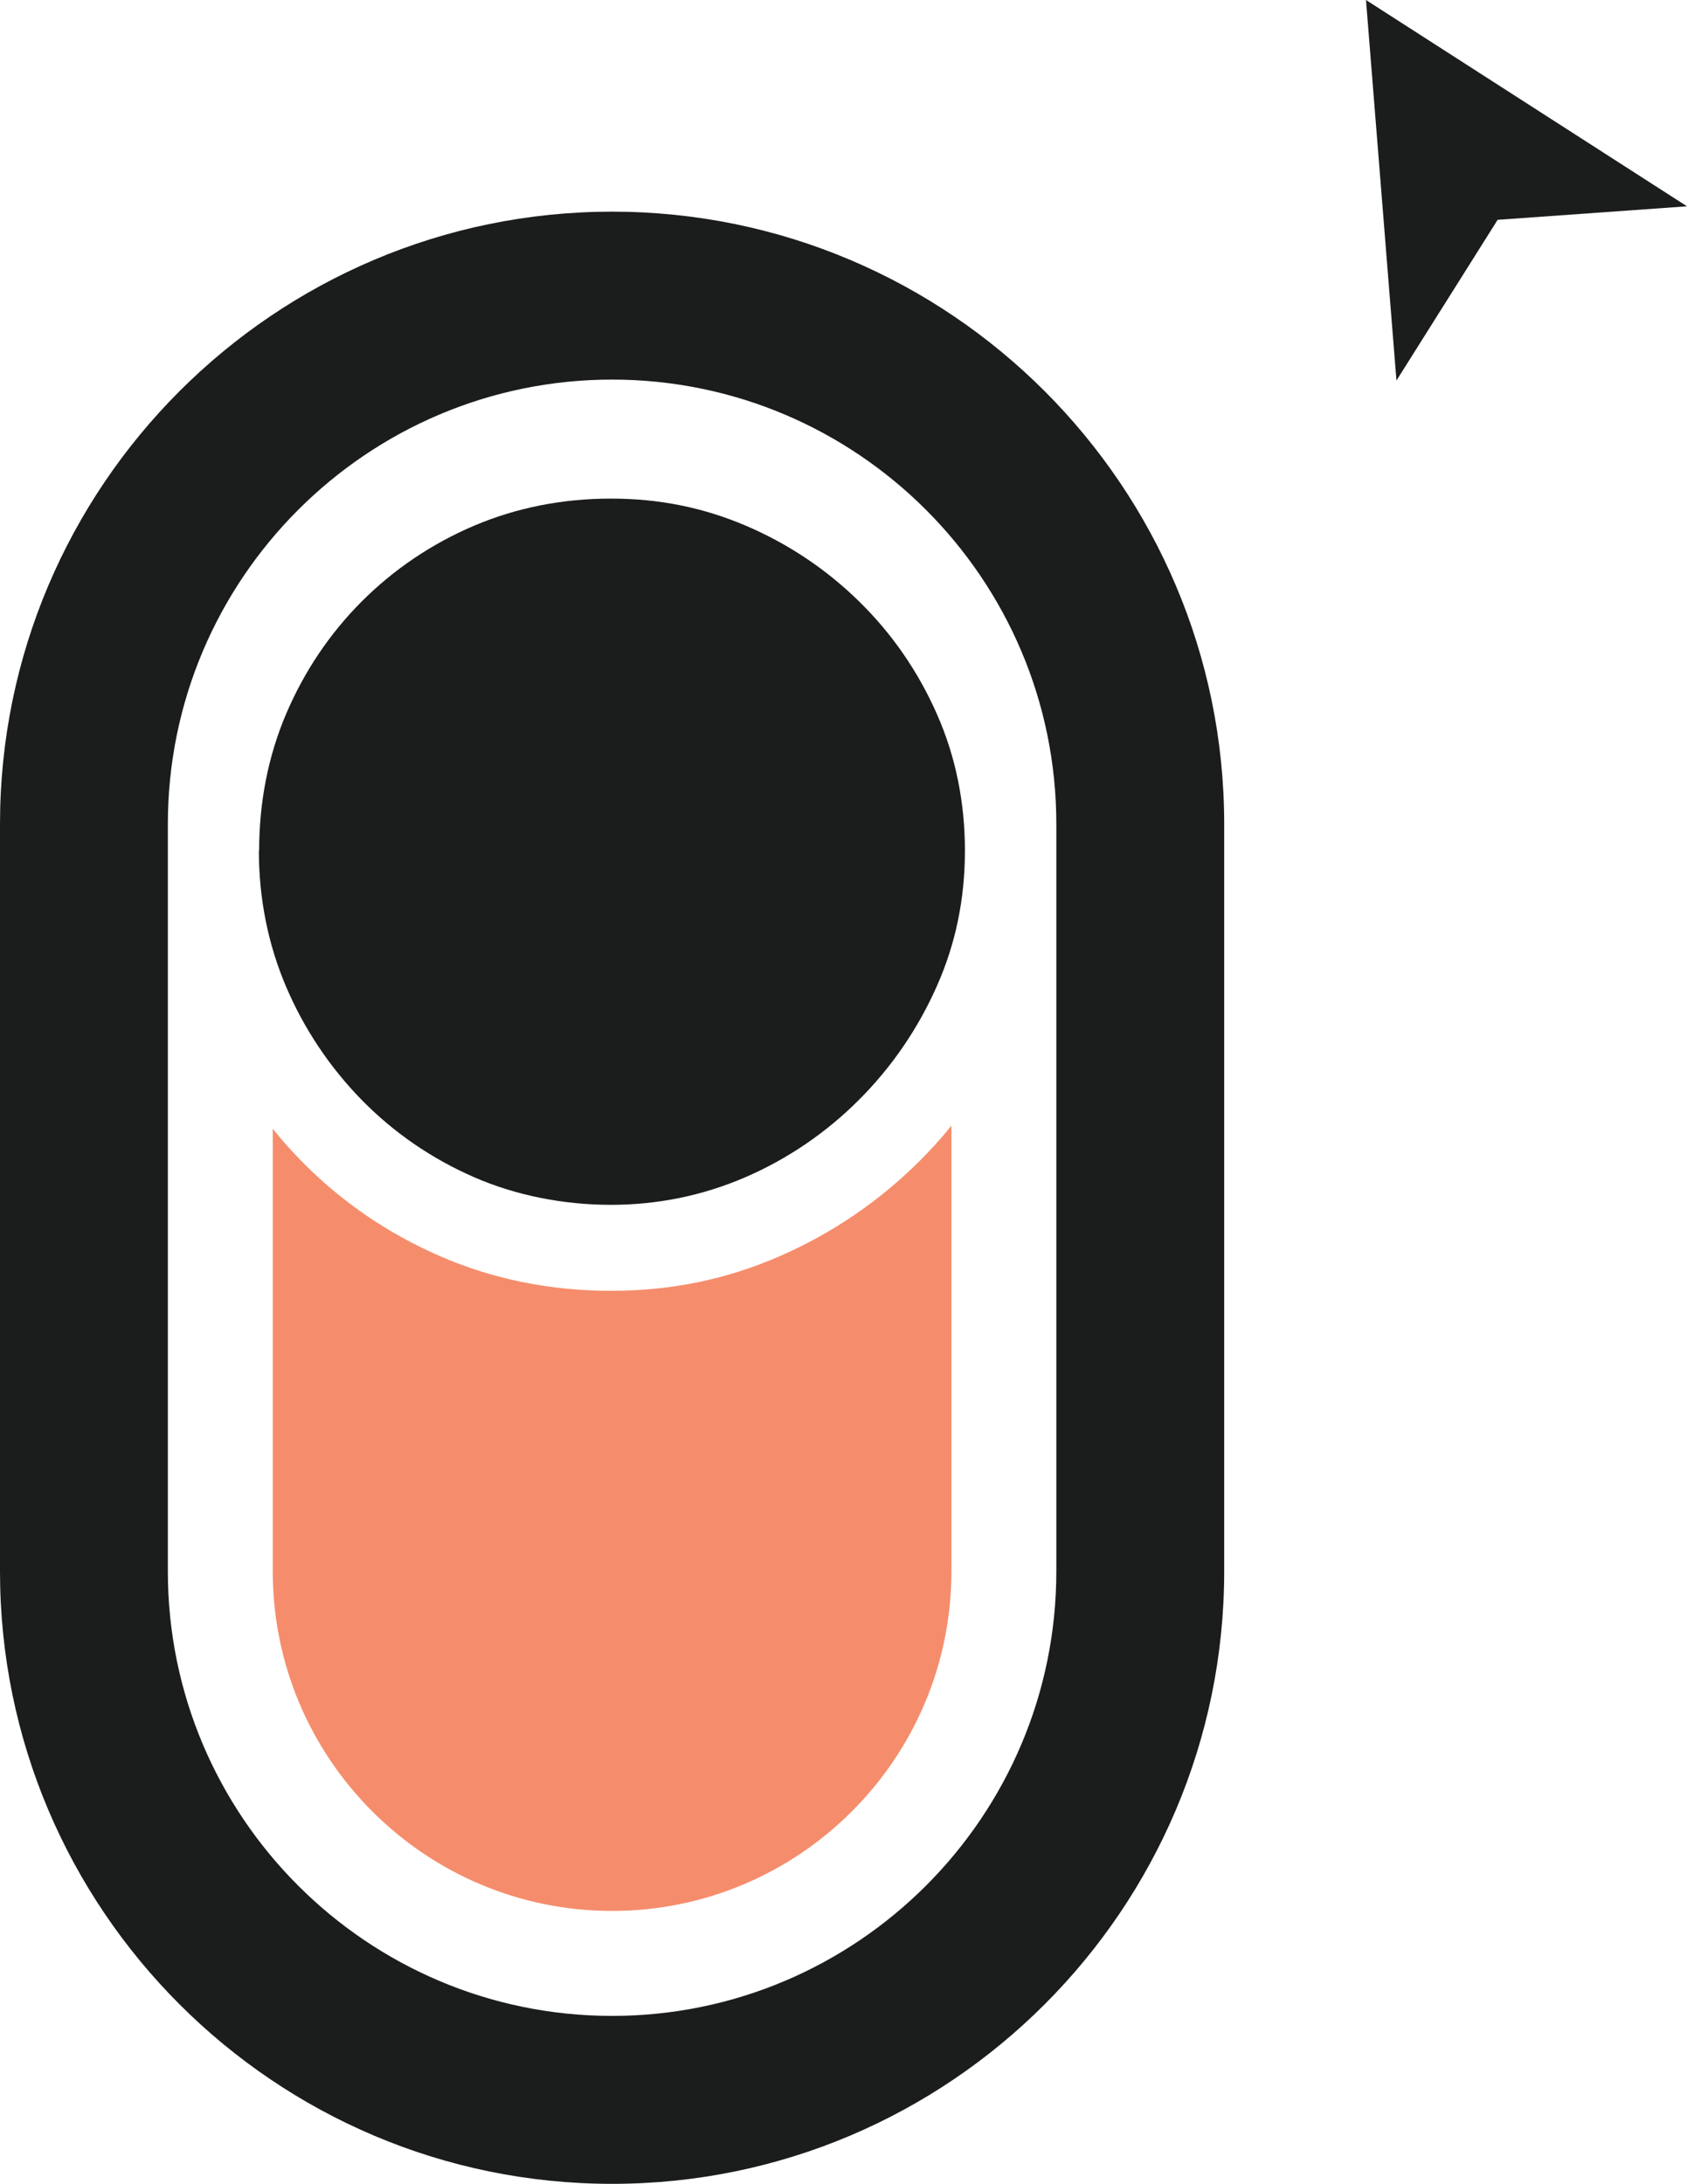 <svg xmlns="http://www.w3.org/2000/svg" id="Layer_2" data-name="Layer 2" viewBox="0 0 126.23 163.33"><defs><style>      .cls-1 {        fill: #f58d6c;      }      .cls-1, .cls-2 {        stroke-width: 0px;      }      .cls-2 {        fill: #1b1c1c;      }    </style></defs><g id="Layer_1-2" data-name="Layer 1"><g><polygon class="cls-2" points="102.21 0 104.49 28.46 112.06 16.44 126.23 15.43 102.21 0"></polygon><g><path class="cls-1" d="m71.19,84.19v33.34c0,14-11.4,25.39-25.39,25.39s-25.39-11.38-25.39-25.39v-33.11c.66.82,1.36,1.62,2.11,2.38,2.98,3.05,6.49,5.45,10.43,7.16,3.96,1.72,8.25,2.58,12.77,2.58s8.65-.86,12.6-2.58c3.93-1.71,7.46-4.11,10.5-7.14.84-.84,1.63-1.71,2.36-2.62Z"></path><path class="cls-2" d="m19.39,63.63c0-3.65.68-7.09,2.02-10.24,1.36-3.18,3.26-6.01,5.66-8.41,2.4-2.4,5.23-4.31,8.4-5.66,3.15-1.34,6.59-2.03,10.24-2.03s6.93.68,10.08,2.02c3.19,1.36,6.05,3.27,8.51,5.69,2.46,2.41,4.41,5.24,5.81,8.42,1.39,3.14,2.09,6.57,2.09,10.2s-.7,6.98-2.09,10.11c-1.41,3.19-3.37,6.06-5.84,8.53-2.46,2.46-5.32,4.41-8.51,5.79-3.15,1.36-6.53,2.06-10.05,2.06s-7.07-.69-10.22-2.06c-3.17-1.38-6-3.32-8.4-5.76-2.41-2.46-4.33-5.32-5.69-8.51-1.34-3.15-2.03-6.57-2.03-10.16Z"></path><path class="cls-2" d="m45.8,163.33c-25.25,0-45.8-20.54-45.8-45.8v-55.9C0,36.38,20.54,15.83,45.8,15.83s45.8,20.55,45.8,45.8v55.9c0,25.25-20.54,45.8-45.8,45.8Zm0-134.94c-18.33,0-33.24,14.91-33.24,33.24v55.9c0,18.33,14.91,33.24,33.24,33.24s33.24-14.91,33.24-33.24v-55.9c0-18.33-14.91-33.24-33.24-33.24Z"></path></g></g></g></svg>